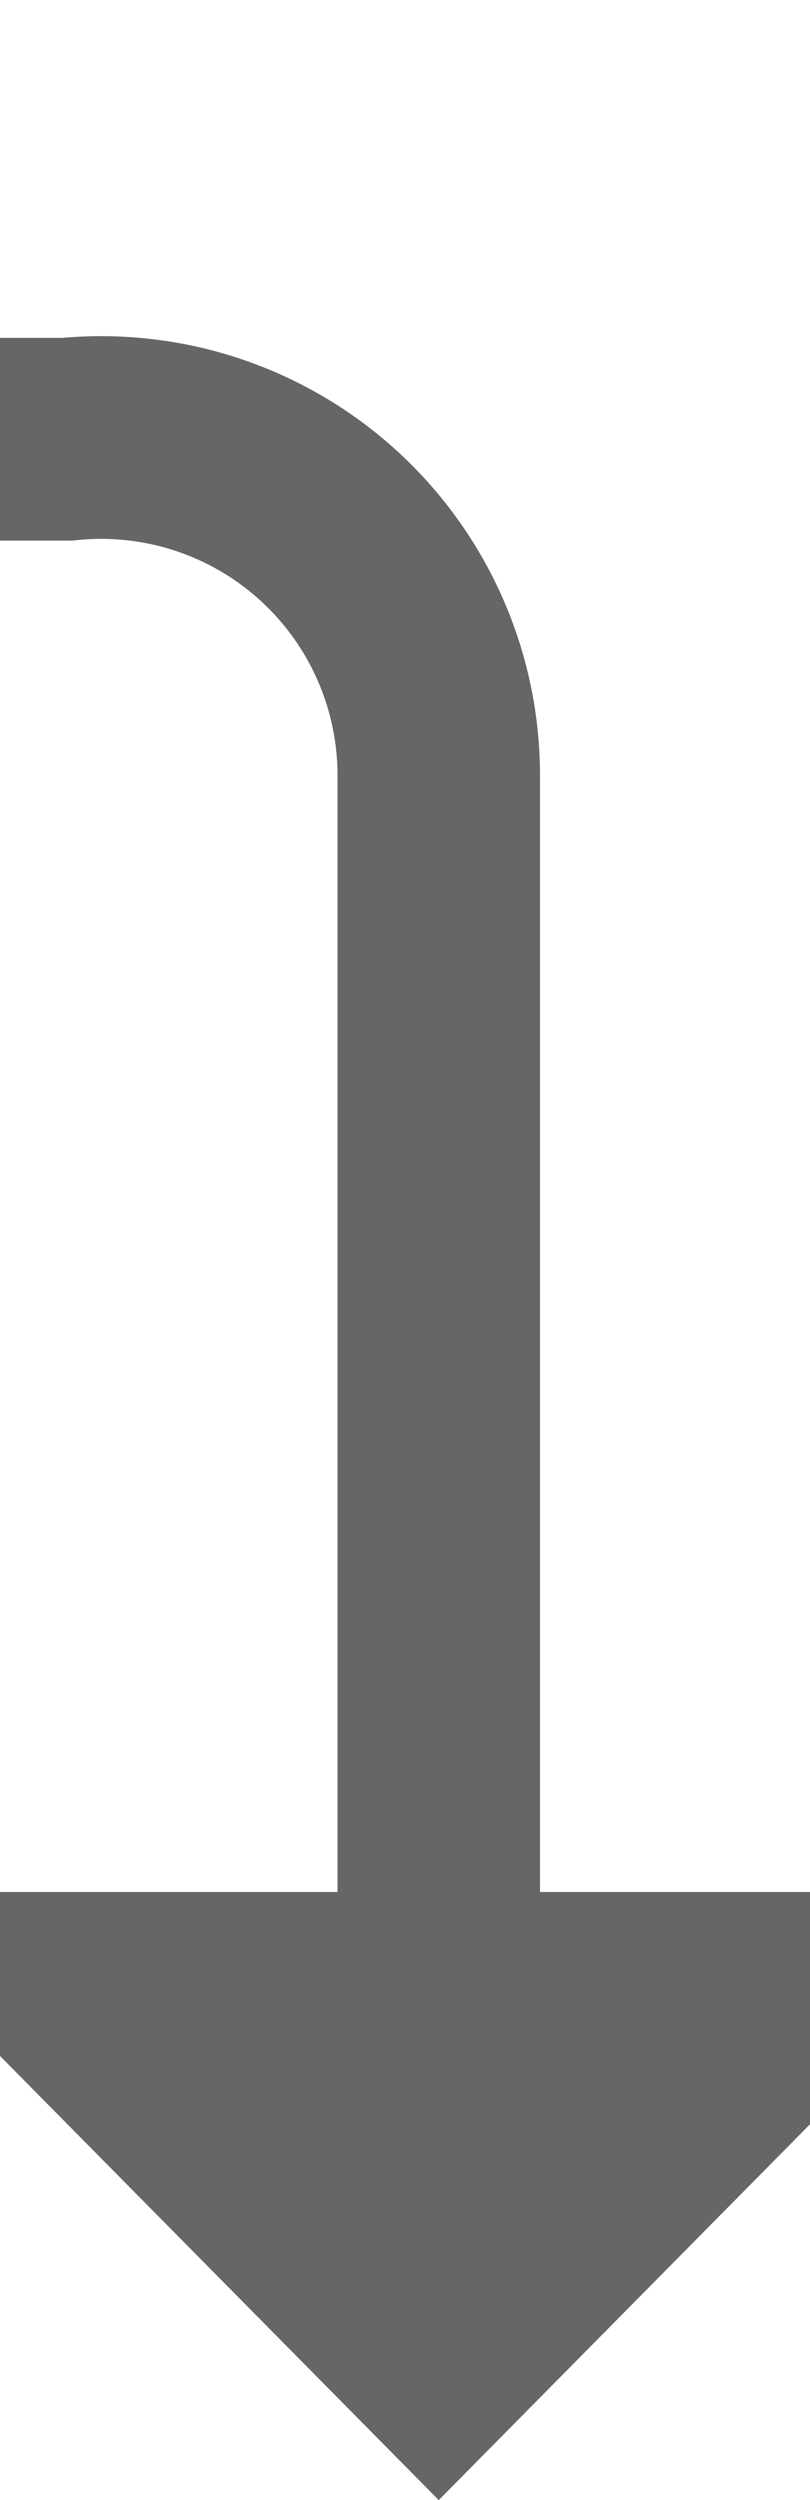 ﻿<?xml version="1.0" encoding="utf-8"?>
<svg version="1.1" xmlns:xlink="http://www.w3.org/1999/xlink" width="12px" height="37px" preserveAspectRatio="xMidYMin meet" viewBox="1098 324  10 37" xmlns="http://www.w3.org/2000/svg">
  <path d="M 866.5 318  L 866.5 325  A 5 5 0 0 0 871.5 330.5 L 1098 330.5  A 5 5 0 0 1 1103.5 335.5 L 1103.5 354  " stroke-width="3" stroke="#666666" fill="none" />
  <path d="M 1094.6 352  L 1103.5 361  L 1112.4 352  L 1094.6 352  Z " fill-rule="nonzero" fill="#666666" stroke="none" />
</svg>